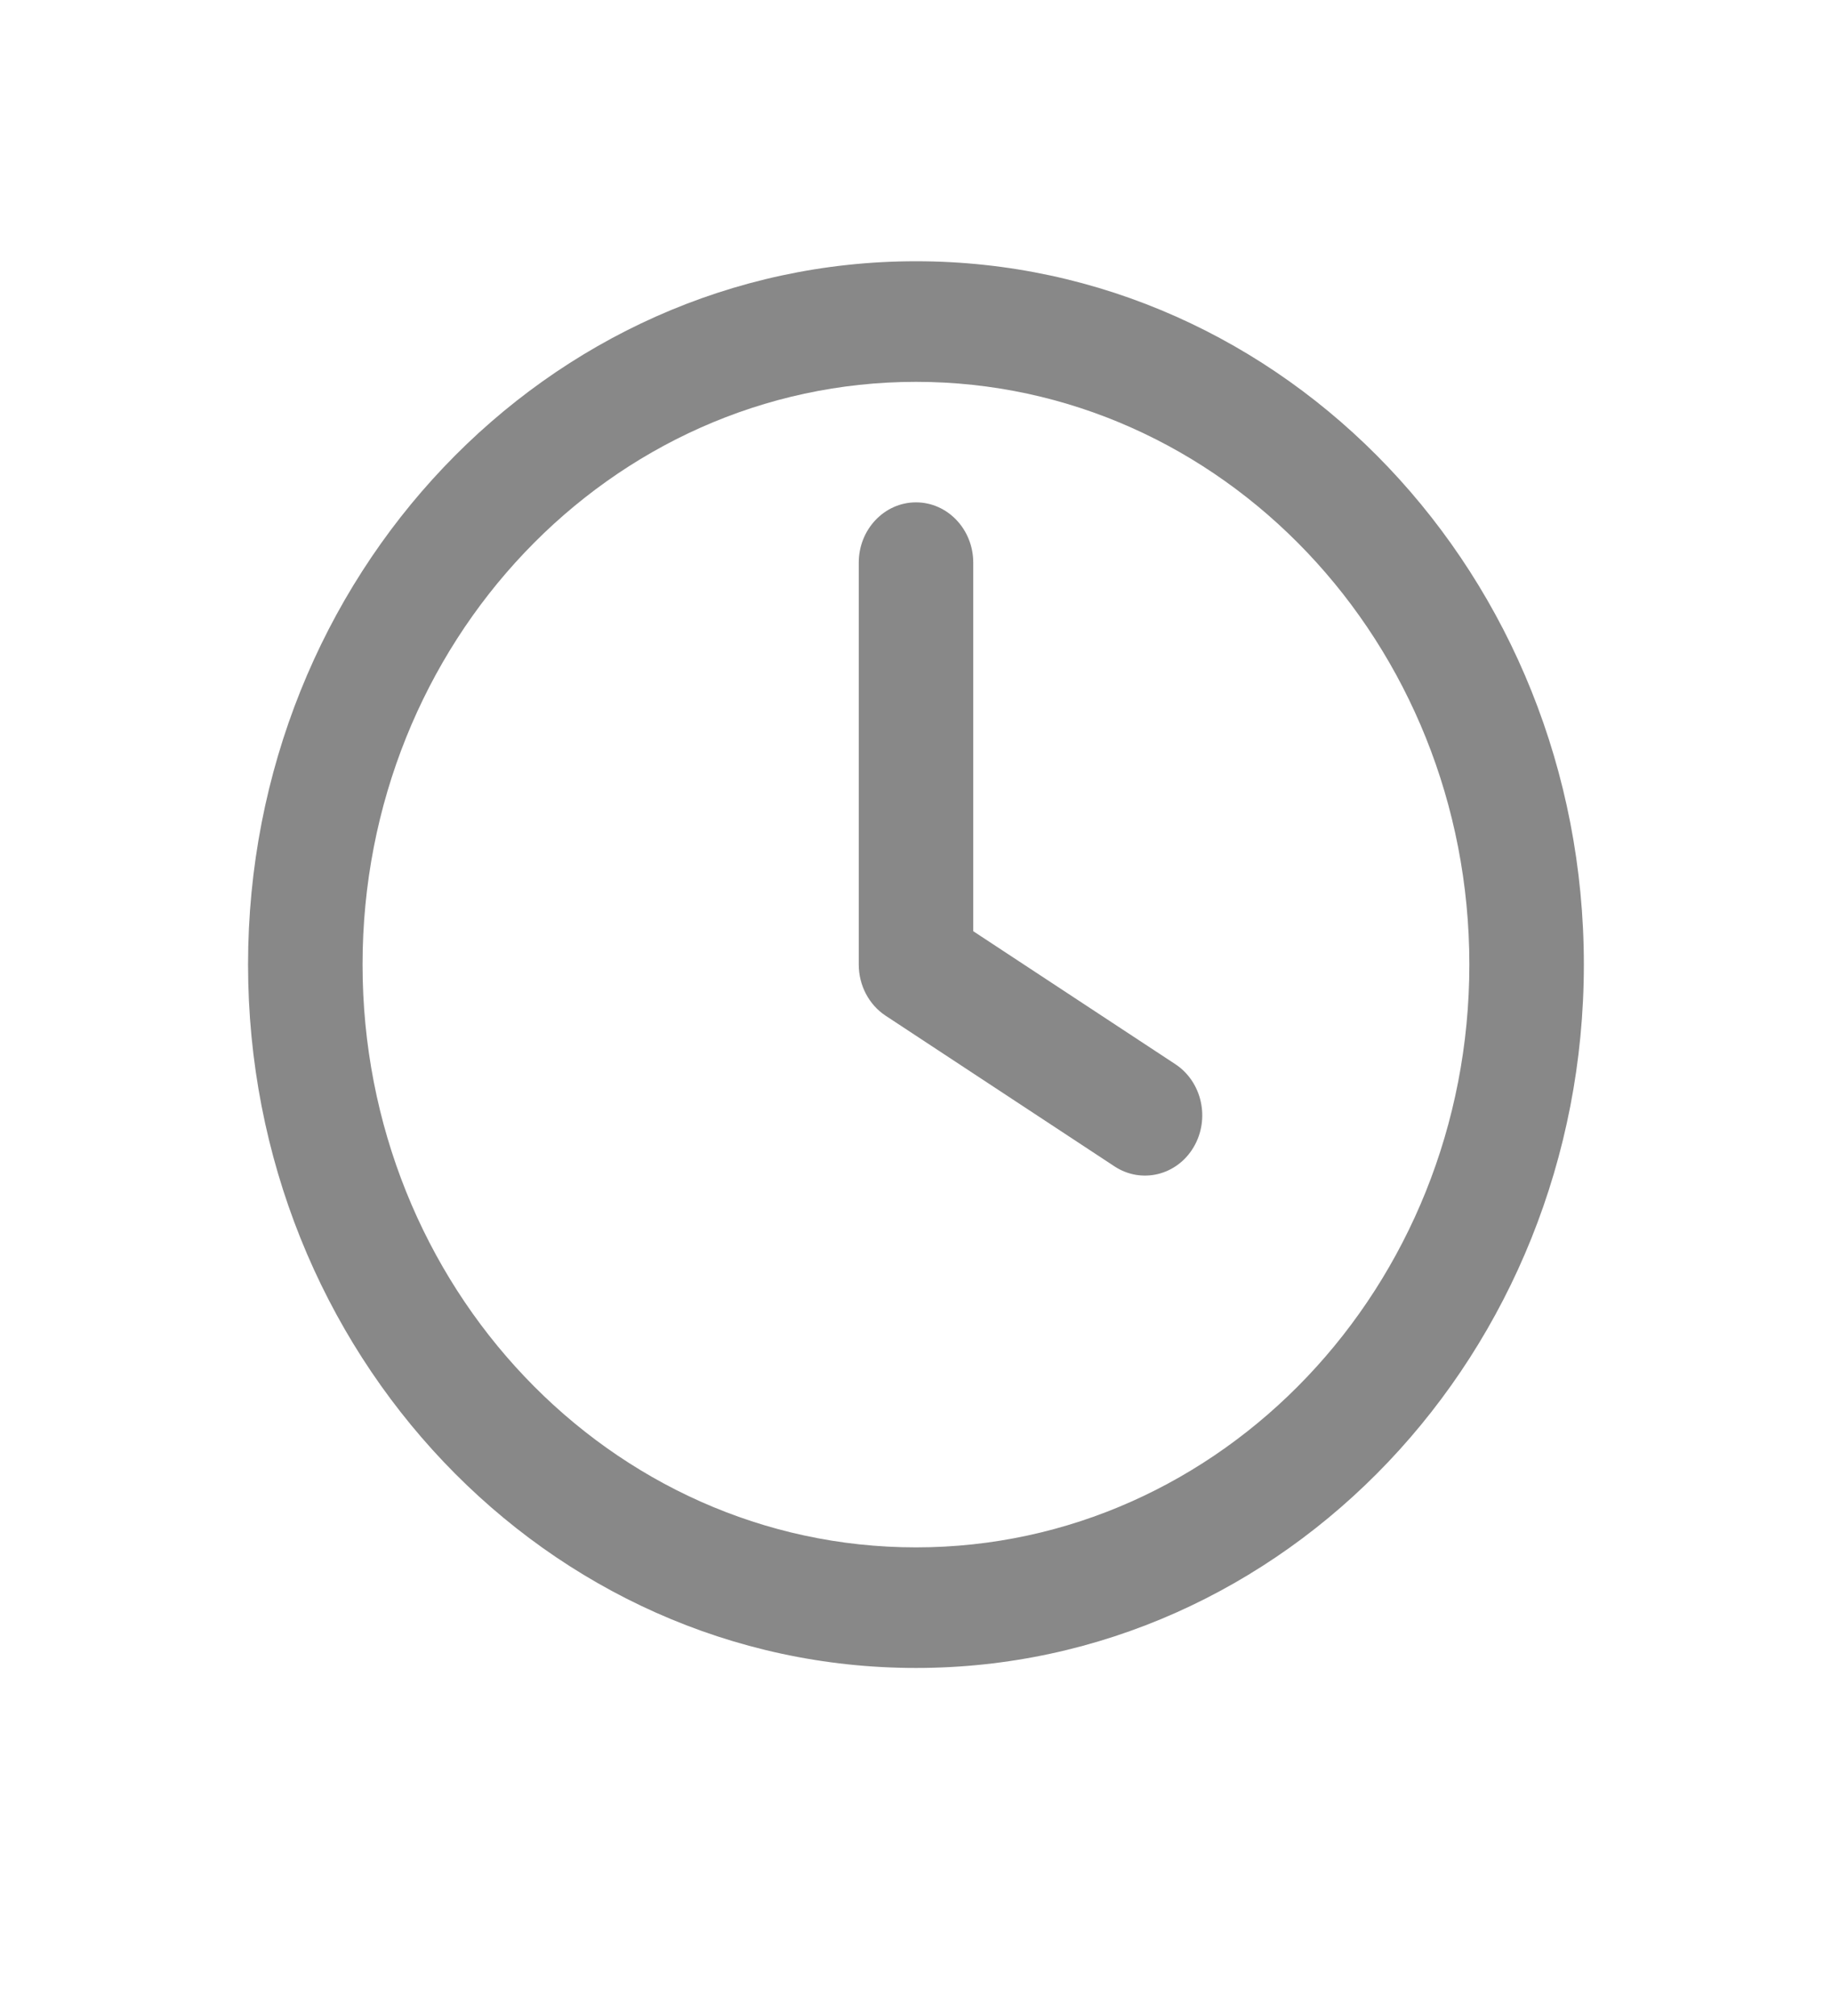 <?xml version="1.0" encoding="UTF-8"?> <svg xmlns="http://www.w3.org/2000/svg" width="20" height="22" viewBox="0 0 20 22" fill="none"><path d="M10.625 6.14C10.625 5.777 10.345 5.482 10 5.482C9.655 5.482 9.375 5.777 9.375 6.14V10.526C9.375 10.753 9.486 10.964 9.668 11.084L12.168 12.729C12.461 12.921 12.847 12.828 13.03 12.52C13.213 12.212 13.124 11.806 12.831 11.613L10.625 10.162V6.14Z" fill="#888888"></path><path fill-rule="evenodd" clip-rule="evenodd" d="M10 2.851C5.973 2.851 2.708 6.287 2.708 10.526C2.708 14.765 5.973 18.202 10 18.202C14.027 18.202 17.291 14.765 17.291 10.526C17.291 6.287 14.027 2.851 10 2.851ZM3.958 10.526C3.958 7.014 6.663 4.167 10 4.167C13.336 4.167 16.041 7.014 16.041 10.526C16.041 14.039 13.336 16.886 10 16.886C6.663 16.886 3.958 14.039 3.958 10.526Z" fill="#888888"></path></svg> 